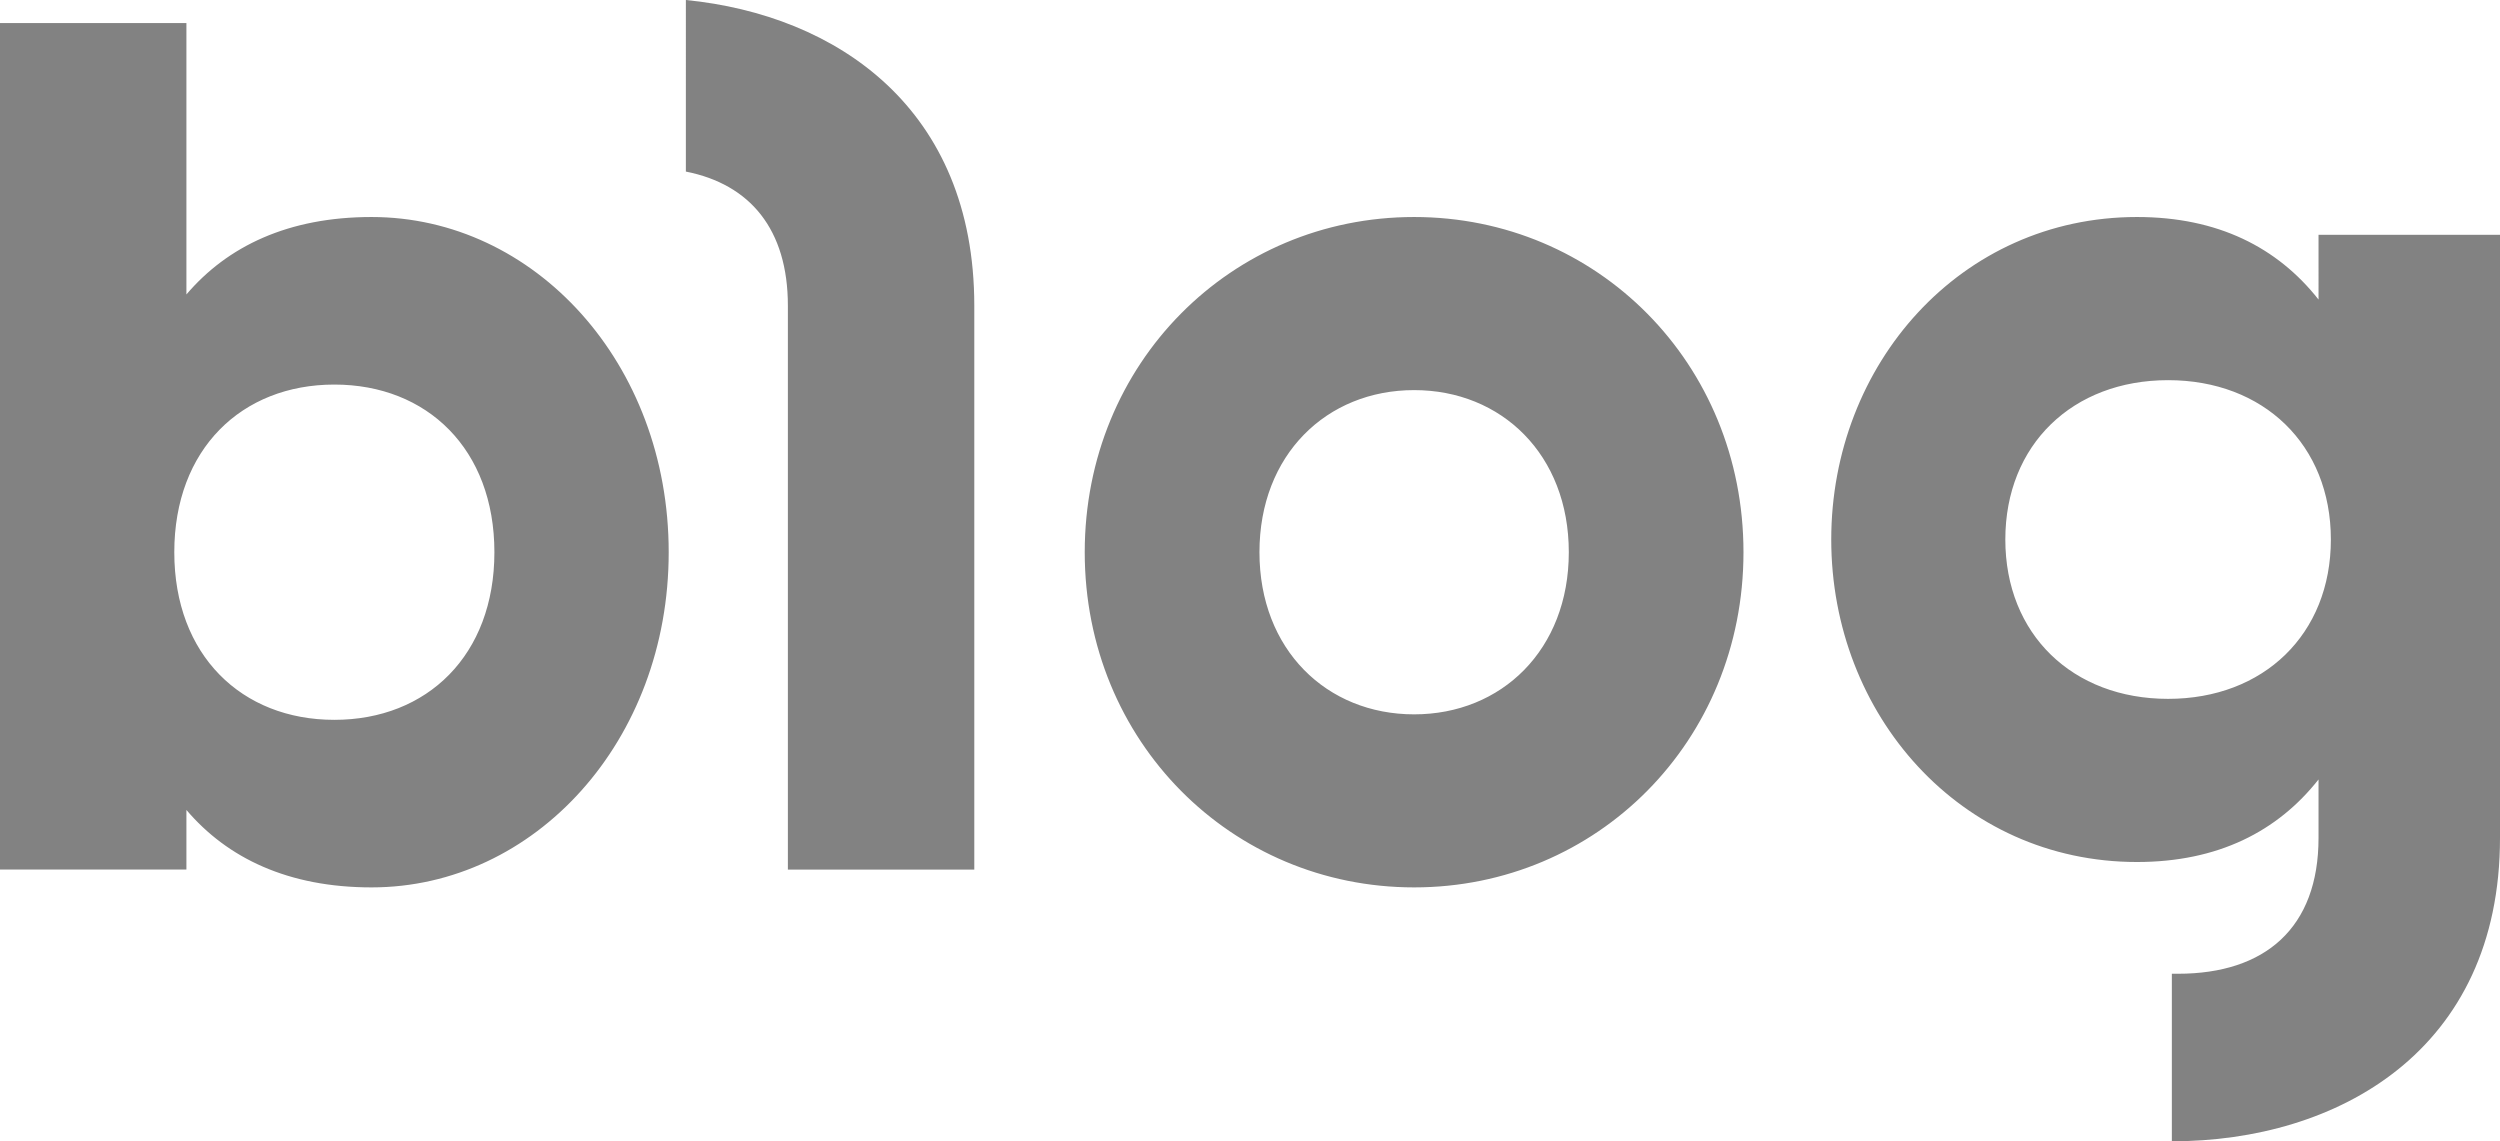 
<svg xmlns='http://www.w3.org/2000/svg' width='46' height='21'><path d='M39.322 3.993c1.486 0 2.584.56 3.339 1.519V4.32H46v11.096C46 19.34 43.004 21 39.962 21v-3.083h.114c1.601 0 2.585-.842 2.585-2.5v-1.075c-.755.958-1.853 1.519-3.34 1.519-3.247 0-5.626-2.71-5.626-5.934s2.379-5.934 5.627-5.934zM3.43.426v4.992c.755-.887 1.875-1.425 3.407-1.425 2.997 0 5.467 2.687 5.467 6.168 0 3.48-2.47 6.167-5.467 6.167-1.532 0-2.652-.537-3.407-1.425V16H0V.425h3.43zm22.59 3.567c3.362 0 6.06 2.687 6.06 6.168 0 3.48-2.698 6.167-6.06 6.167-3.362 0-6.061-2.687-6.061-6.167 0-3.481 2.699-6.168 6.06-6.168zM12.62 0c2.783.277 5.307 1.997 5.307 5.625v10.376h-3.43V5.625c0-1.408-.698-2.235-1.877-2.468zM6.152 7.076c-1.707 0-2.945 1.189-2.945 3.085 0 1.895 1.238 3.084 2.945 3.084 1.708 0 2.945-1.189 2.945-3.084 0-1.896-1.237-3.085-2.945-3.085zm19.868.102c-1.609 0-2.846 1.188-2.846 2.983 0 1.794 1.237 2.983 2.846 2.983s2.846-1.189 2.846-2.983c0-1.795-1.237-2.983-2.846-2.983zm13.873-.183c-1.757 0-2.995 1.188-2.995 2.932s1.238 2.932 2.995 2.932c1.757 0 2.995-1.188 2.995-2.932s-1.238-2.932-2.995-2.932z' fill='#828282' fill-rule='evenodd'/></svg>

